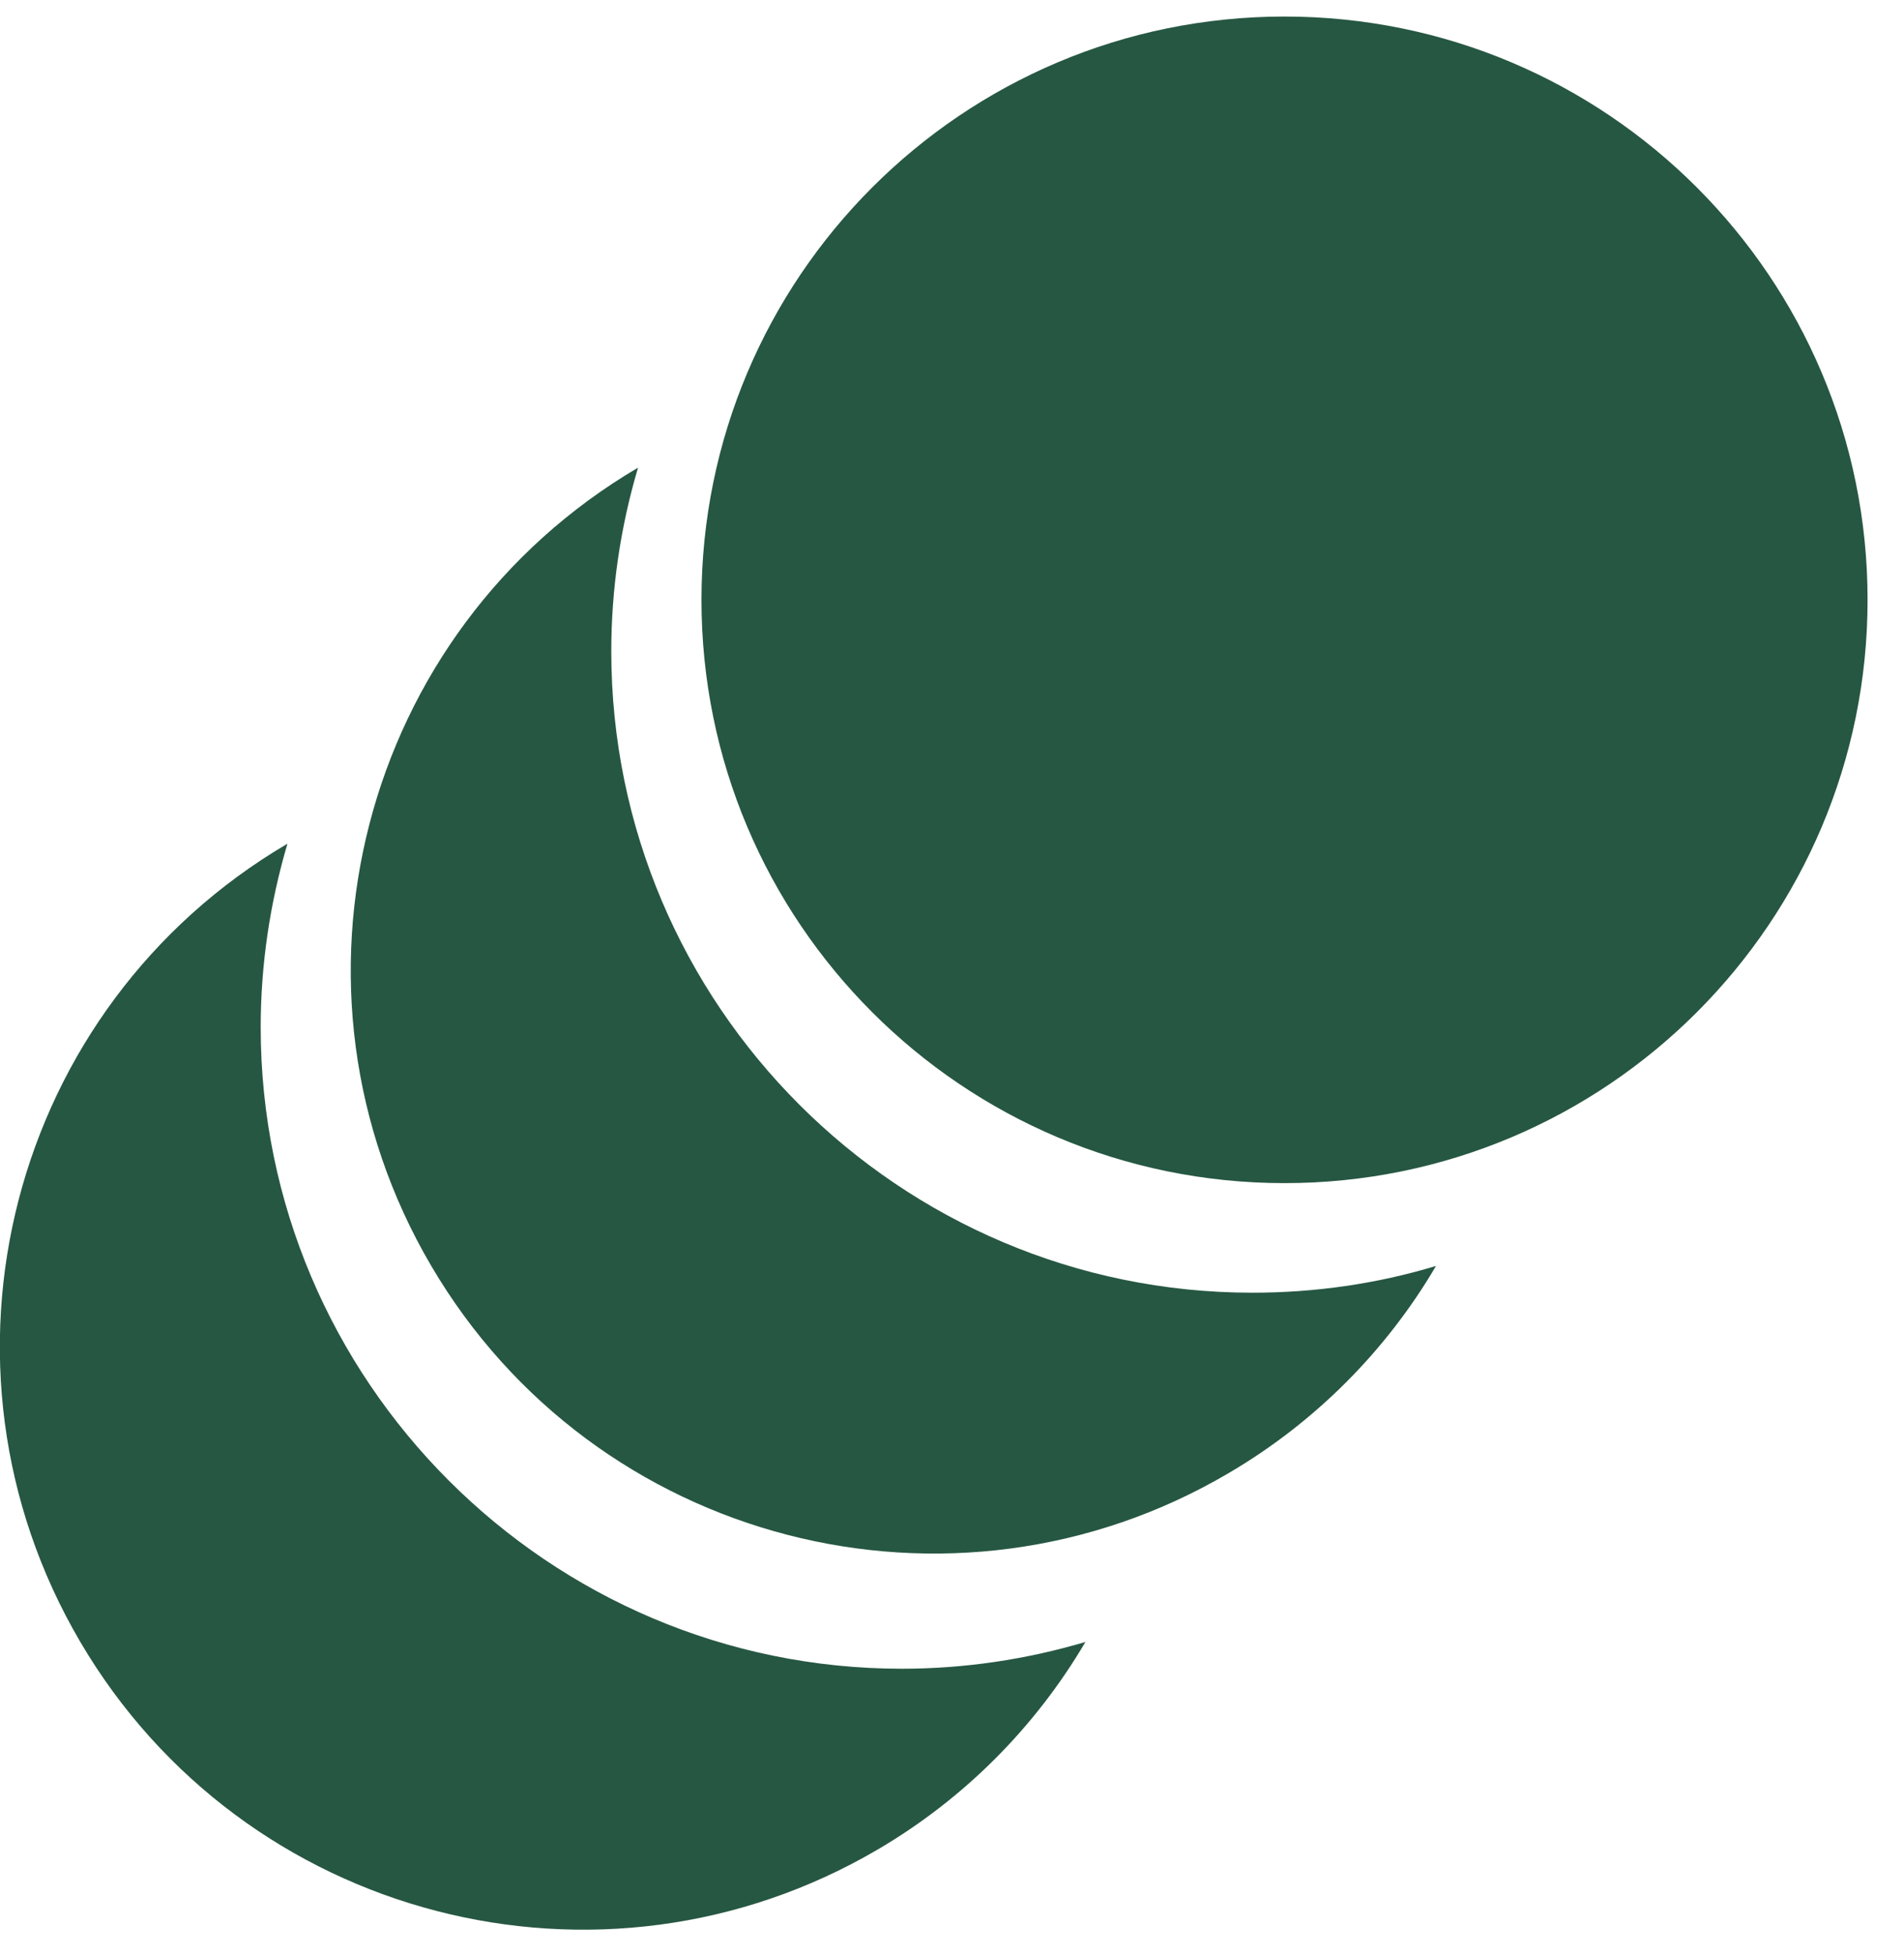 <svg width="38" height="39" viewBox="0 0 38 39" fill="none" xmlns="http://www.w3.org/2000/svg">
<path d="M18 33.292C10.948 33.292 5.203 27.548 5.203 20.495C5.203 19.251 5.386 18.02 5.737 16.832C0.197 20.087 -1.652 27.217 1.603 32.758C4.859 38.298 11.988 40.148 17.529 36.892C19.238 35.887 20.658 34.466 21.663 32.758C20.475 33.109 19.244 33.292 18 33.292Z" fill="#265742"/>
<path d="M24.996 25.79C17.944 25.79 12.2 20.053 12.2 12.993C12.2 11.749 12.382 10.518 12.734 9.33C7.2 12.585 5.351 19.715 8.607 25.256C11.862 30.797 18.999 32.646 24.532 29.383C26.241 28.378 27.661 26.957 28.66 25.256C27.478 25.614 26.241 25.79 24.996 25.79Z" fill="#265742"/>
<path d="M25.637 23.604C32.063 23.604 37.273 18.394 37.273 11.967C37.273 5.54 32.063 0.33 25.637 0.33C19.21 0.33 14 5.54 14 11.967C14 18.394 19.21 23.604 25.637 23.604Z" fill="#265742"/>
</svg>
